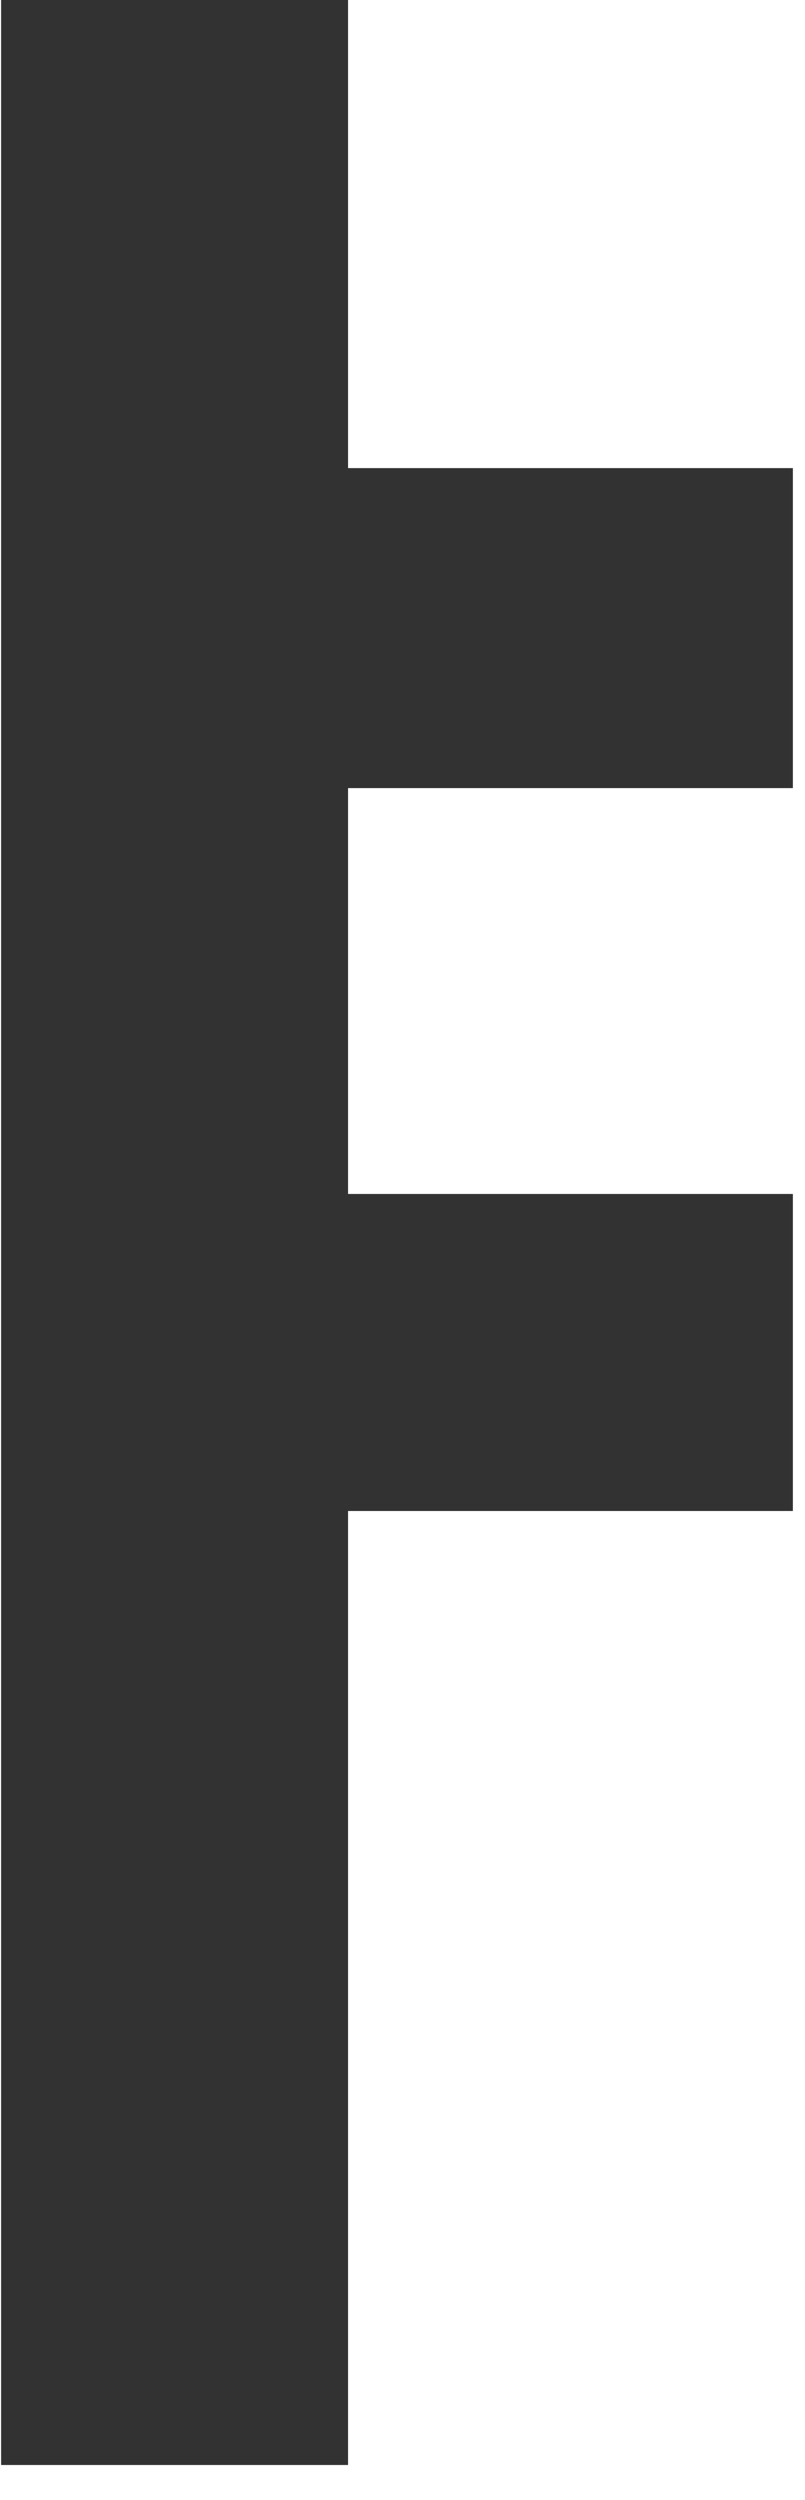<?xml version="1.0" encoding="UTF-8" standalone="no"?>
<svg width="19px" height="59px" viewBox="0 0 19 59" version="1.1" xmlns="http://www.w3.org/2000/svg" xmlns:xlink="http://www.w3.org/1999/xlink">
    <!-- Generator: Sketch 50.2 (55047) - http://www.bohemiancoding.com/sketch -->
    <title>ㅏㅑㅓㅕㅗㅛㅜㅠㅡㅣ</title>
    <desc>Created with Sketch.</desc>
    <defs></defs>
    <g id="Page-1" stroke="none" stroke-width="1" fill="none" fill-rule="evenodd">
        <g id="Desktop" transform="translate(-479, -3891)" fill="#323232">
            <polygon id="ㅏㅑㅓㅕㅗㅛㅜㅠㅡㅣ" points="487.215 3891 487.215 3902.047 497.714 3902.047 497.714 3909.599 487.215 3909.599 487.215 3919.177 497.714 3919.177 497.714 3926.659 487.215 3926.659 487.215 3949.173 479.026 3949.173 479.026 3891"></polygon>
        </g>
    </g>
</svg>